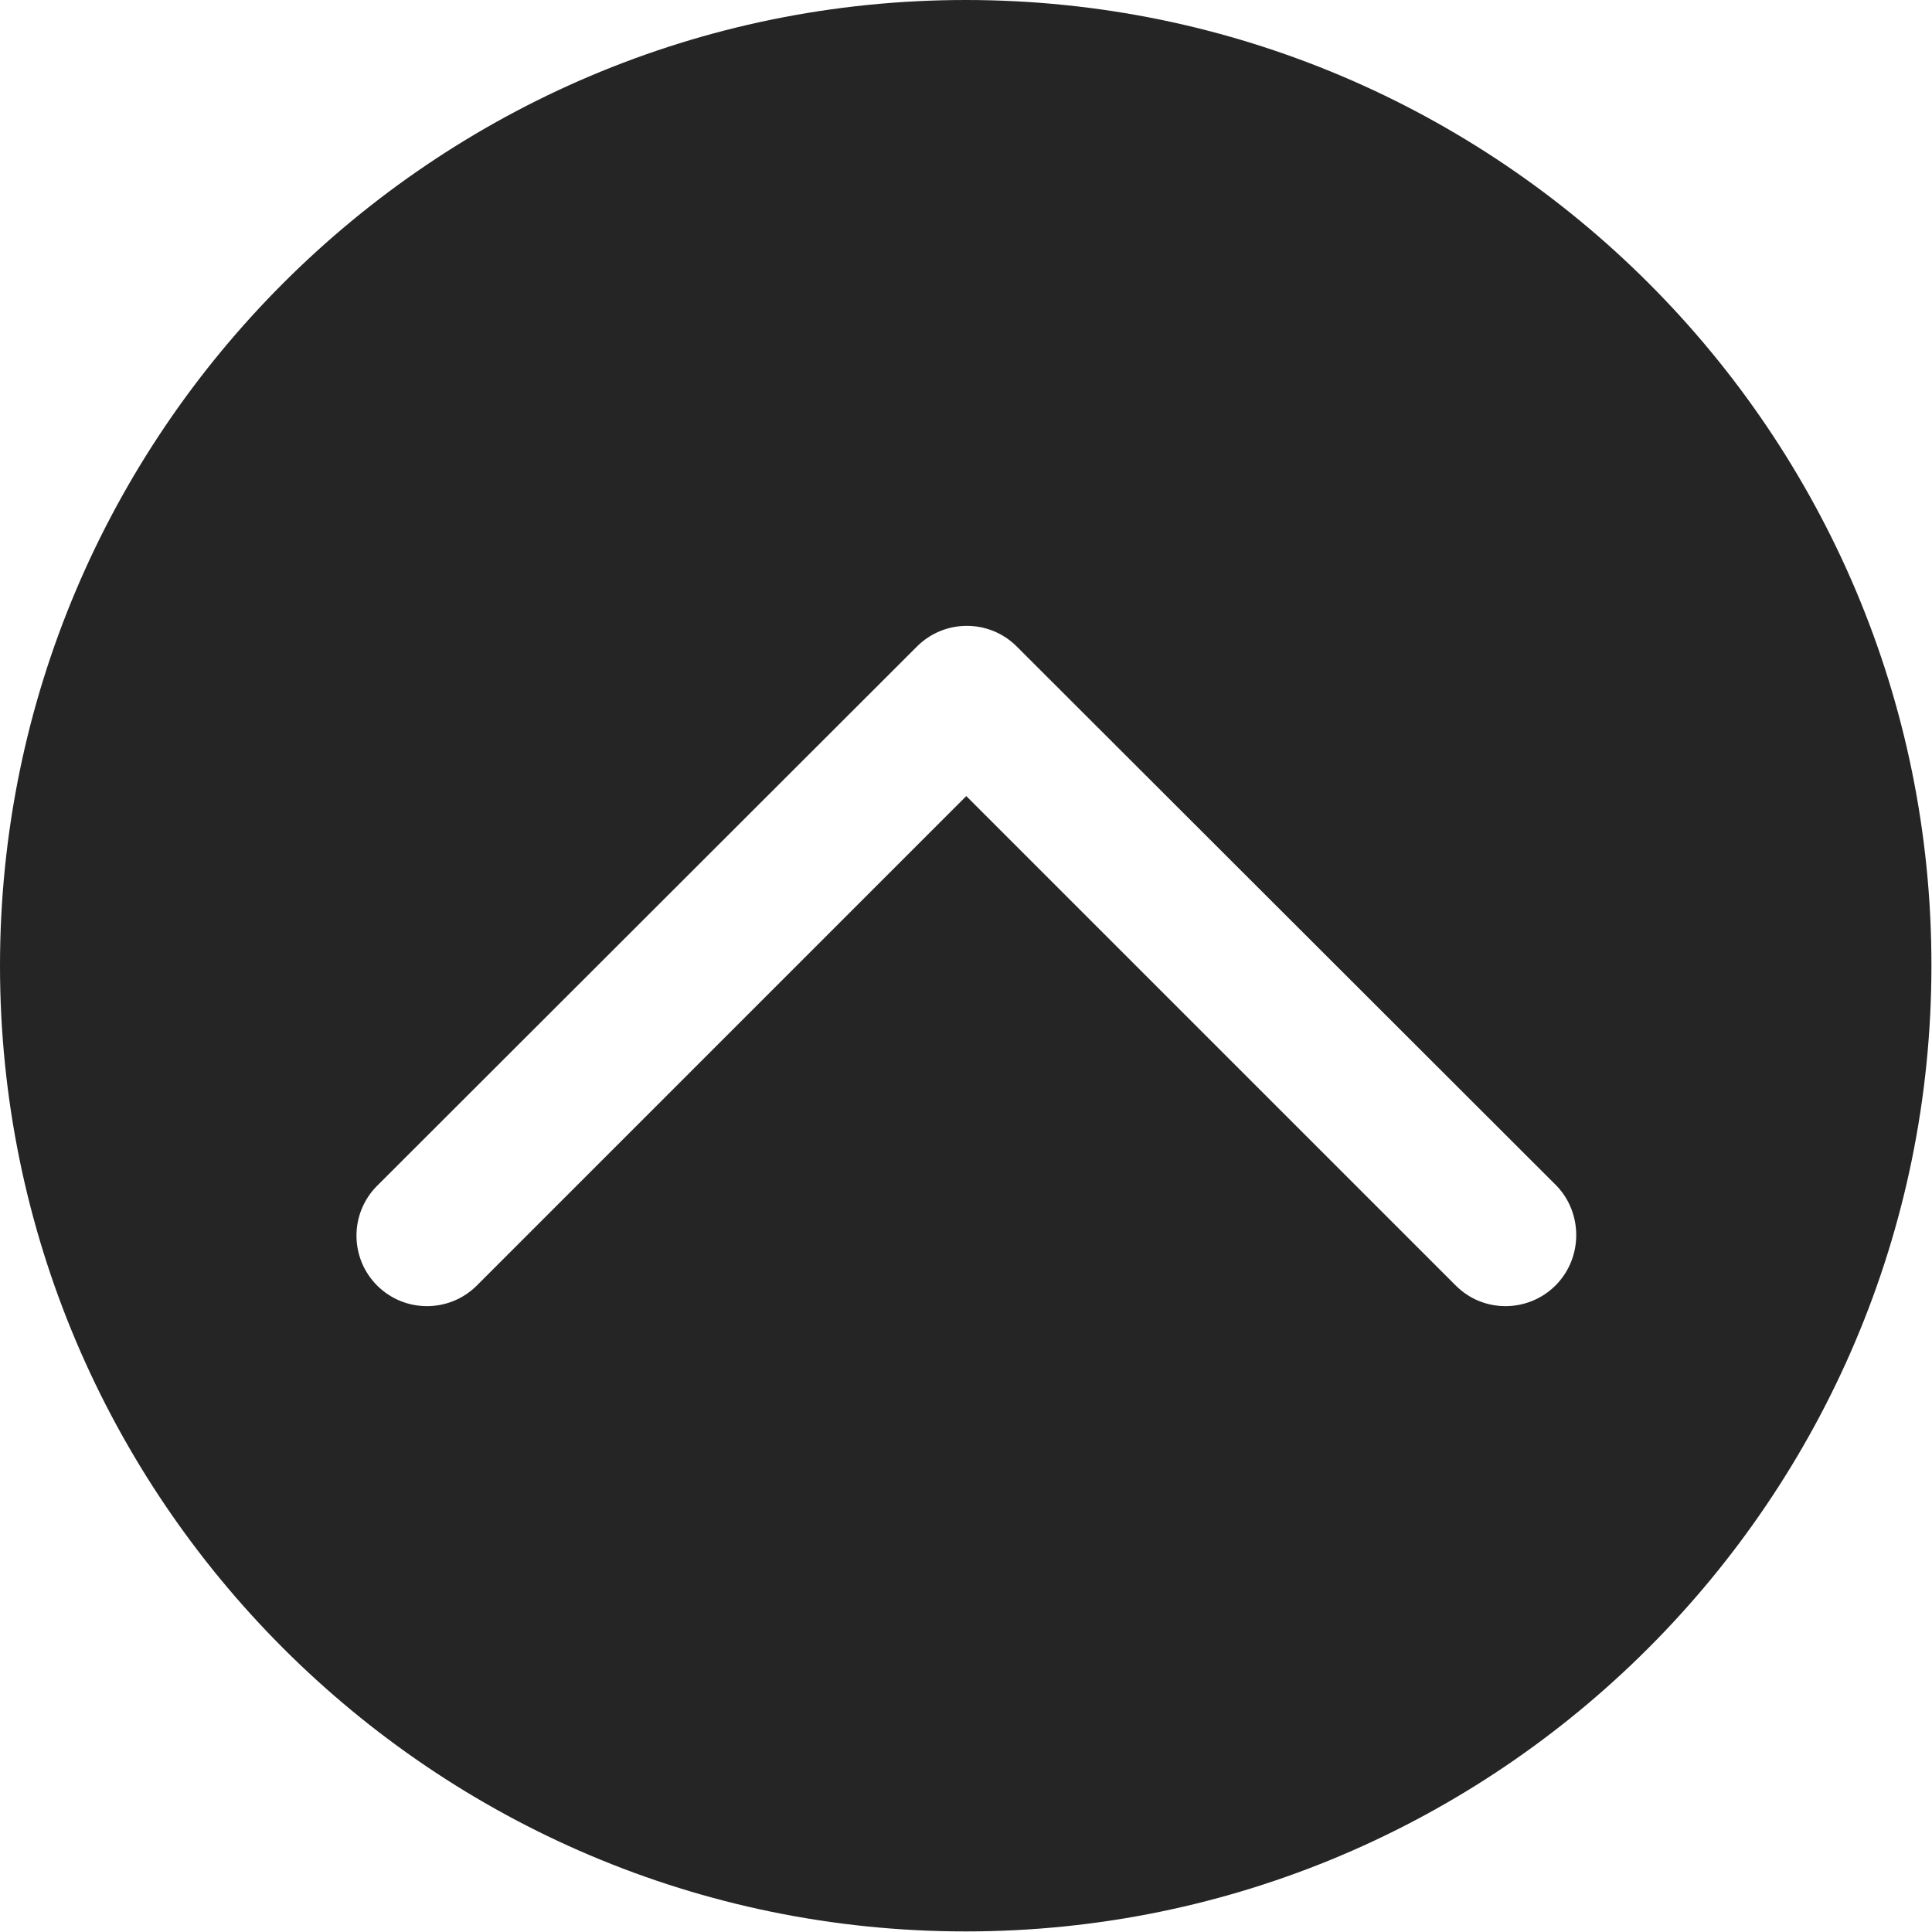 <?xml version="1.0" encoding="utf-8"?>
<!-- Generator: Adobe Illustrator 24.1.3, SVG Export Plug-In . SVG Version: 6.00 Build 0)  -->
<svg version="1.1" id="Capa_1" xmlns="http://www.w3.org/2000/svg" xmlns:xlink="http://www.w3.org/1999/xlink" x="0px" y="0px"
	 viewBox="0 0 337.1 337.1" style="enable-background:new 0 0 337.1 337.1;" xml:space="preserve">
<style type="text/css">
	.st0{fill:#252525;}
</style>
<g>
	<path class="st0" d="M168.5,0C75.6,0,0,75.6,0,168.5c0,92.9,75.6,168.5,168.5,168.5c92.9,0,168.5-75.6,168.5-168.5
		C337.1,75.6,261.5,0,168.5,0z M271.4,224.3c-2.4,2.4-5.6,3.6-8.7,3.6c-3.2,0-6.3-1.2-8.7-3.6l-85.4-85.4l-85.4,85.4
		c-4.8,4.8-12.6,4.8-17.4,0c-4.8-4.8-4.8-12.6,0-17.4l94.2-94.1c4.8-4.8,12.6-4.8,17.4,0l94.2,94.1
		C276.2,211.7,276.2,219.5,271.4,224.3z"/>
</g>
</svg>
